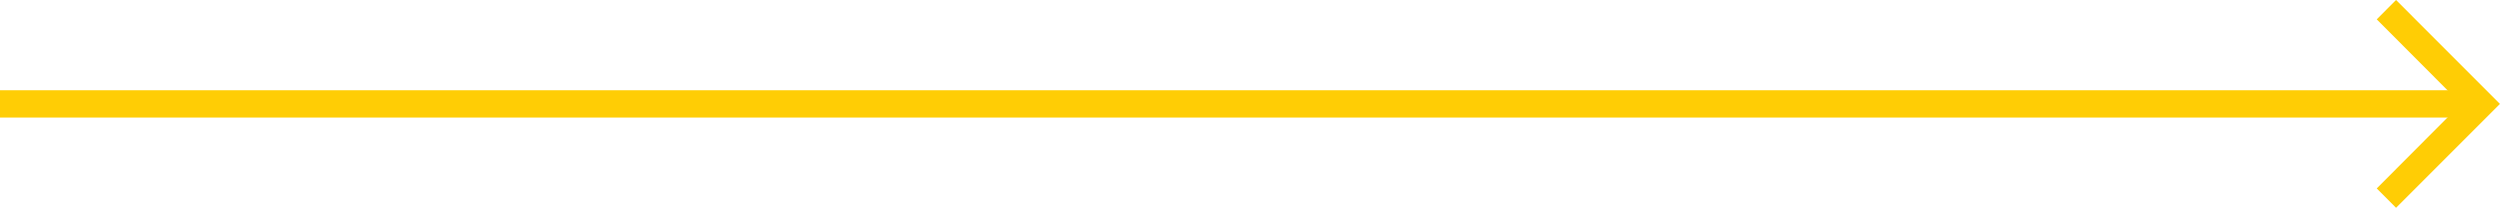 <svg xmlns="http://www.w3.org/2000/svg" width="183.063" height="15.216" viewBox="0 0 183.063 15.216">
  <g id="Group_2790" data-name="Group 2790" transform="translate(-434.994 -3063.576)">
    <g id="Group_2788" data-name="Group 2788">
      <rect id="Rectangle_1539" data-name="Rectangle 1539" width="181" height="2" transform="translate(434.994 3070.184)" fill="#ffcd05"/>
      <path id="Icon_material-expand-more" data-name="Icon material-expand-more" d="M23.282,12.885l-6.19,6.177L10.9,12.885,9.483,14.3l7.607,7.607L24.7,14.3Z" transform="translate(596.146 3088.275) rotate(-90)" fill="#ffcd05"/>
    </g>
  </g>
</svg>
